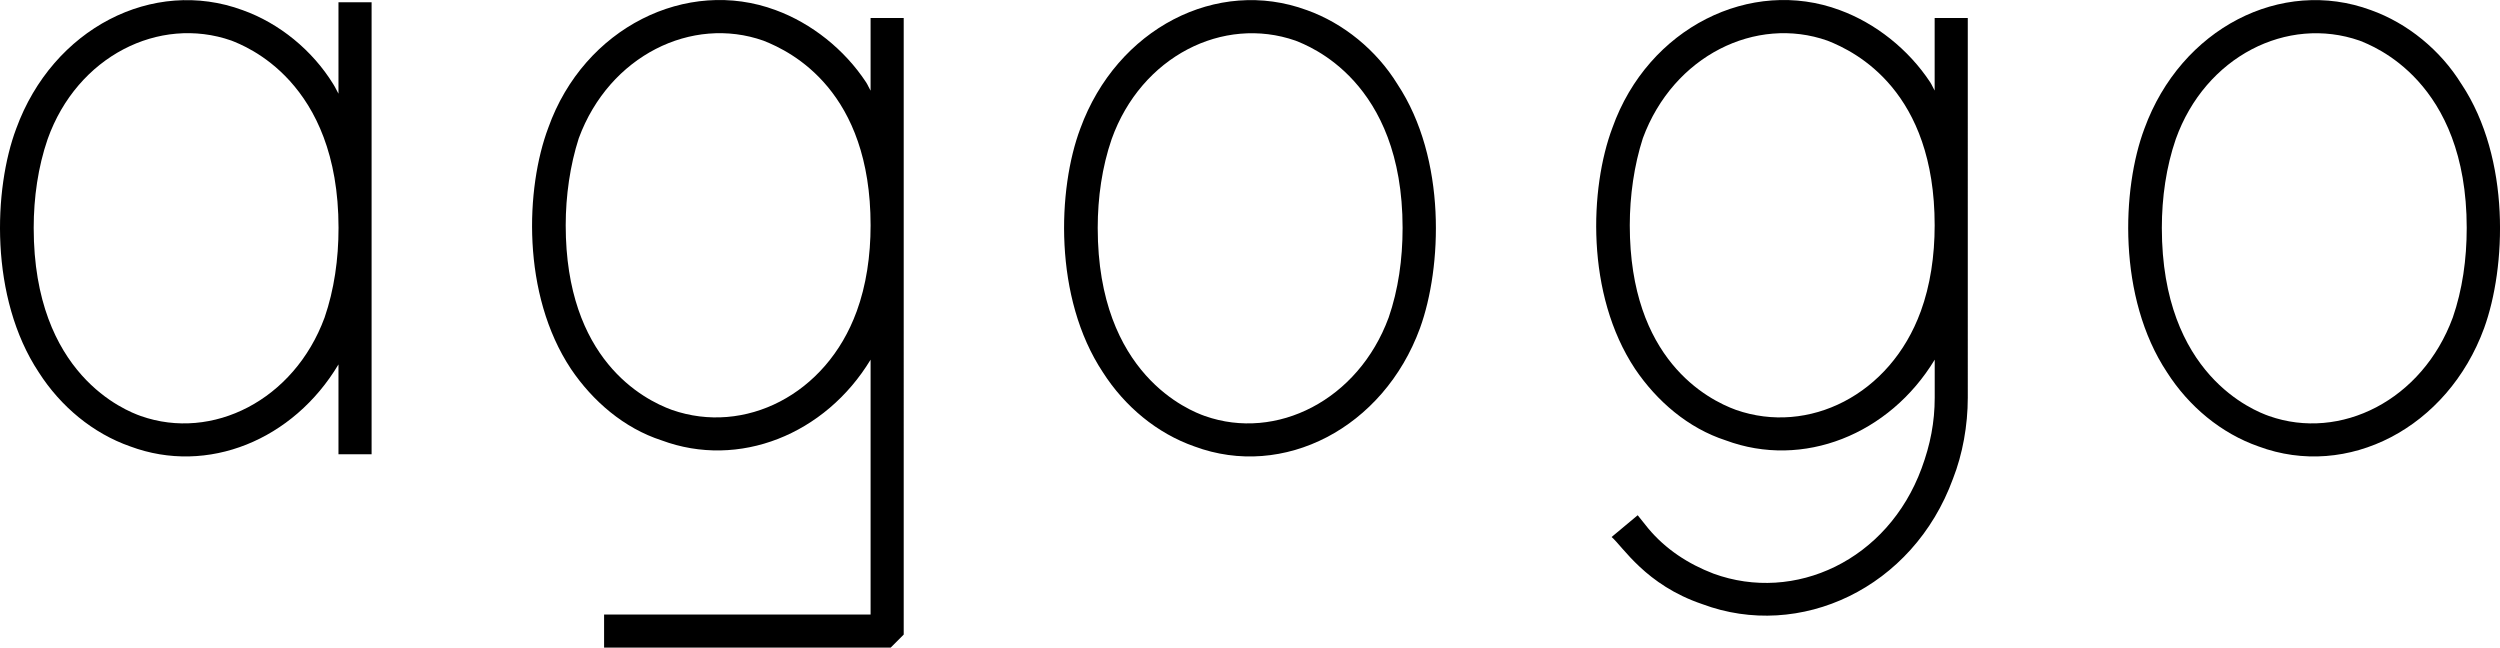 <?xml version="1.0" encoding="UTF-8"?>
<svg id="Layer_1" xmlns="http://www.w3.org/2000/svg" version="1.1" viewBox="0 0 48.002 12.436">
  <!-- Generator: Adobe Illustrator 29.8.1, SVG Export Plug-In . SVG Version: 2.1.1 Build 2)  -->
  <path d="M6.499,1.799c-.035-.06-.062-.125-.1-.183-.401-.652-1.037-1.17-1.739-1.421C2.937-.441,1.014.545.312,2.468-.123,3.622-.207,5.713.746,7.151c.418.653,1.037,1.17,1.756,1.421,1.484.553,3.131-.123,3.997-1.575v1.725h.636V.043h-.636v1.755ZM6.232,6.098c-.585,1.588-2.157,2.374-3.528,1.89-.285-.101-2.057-.786-2.057-3.612,0-.585.084-1.171.268-1.706C1.482,1.08,3.054.294,4.443.779c.251.101,2.057.769,2.057,3.596,0,.602-.084,1.188-.268,1.723Z"/>
  <path d="M16.715,1.739c-.03-.051-.052-.107-.084-.157-.418-.636-1.053-1.137-1.738-1.388-1.706-.635-3.68.335-4.365,2.258-.435,1.154-.519,3.194.435,4.632.418.619,1.02,1.138,1.739,1.371,1.484.553,3.144-.111,4.014-1.549v4.893h-5.117v.636h5.502l.251-.251V.345h-.636v1.394ZM16.448,5.981c-.585,1.605-2.157,2.375-3.545,1.89-.553-.201-2.041-.97-2.041-3.545,0-.569.084-1.154.251-1.672.586-1.589,2.175-2.358,3.546-1.873.552.217,2.057.97,2.057,3.545,0,.585-.084,1.154-.268,1.656Z"/>
  <path d="M25.091.194c-1.722-.635-3.646.351-4.348,2.274-.435,1.154-.519,3.245.435,4.683.418.653,1.037,1.17,1.756,1.421,1.706.636,3.629-.351,4.332-2.274.418-1.154.518-3.244-.435-4.683-.401-.652-1.036-1.17-1.739-1.421ZM26.663,6.098c-.585,1.588-2.157,2.374-3.528,1.89-.284-.101-2.058-.786-2.058-3.612,0-.585.084-1.171.268-1.706.569-1.589,2.141-2.374,3.529-1.89.251.101,2.057.769,2.057,3.596,0,.602-.083,1.188-.268,1.723Z"/>
  <path d="M37.147,1.739c-.03-.051-.052-.107-.084-.157-.418-.636-1.053-1.137-1.738-1.388-1.706-.635-3.68.335-4.365,2.258-.435,1.154-.519,3.194.435,4.632.418.619,1.02,1.138,1.739,1.371,1.484.553,3.144-.111,4.014-1.549v.729c0,.469-.084.903-.251,1.355-.652,1.773-2.441,2.593-3.997,2.024-.484-.185-.92-.469-1.254-.87l-.201-.251-.501.418c.217.185.652.92,1.739,1.288,1.873.702,4.047-.301,4.816-2.408.184-.469.284-1.02.284-1.556V.345h-.636v1.394ZM36.879,5.981c-.585,1.605-2.157,2.375-3.545,1.89-.553-.201-2.041-.97-2.041-3.545,0-.569.084-1.154.251-1.672.586-1.589,2.175-2.358,3.546-1.873.552.217,2.057.97,2.057,3.545,0,.585-.084,1.154-.268,1.656Z"/>
  <path d="M47.262,1.615c-.401-.652-1.036-1.17-1.739-1.421-1.722-.635-3.646.351-4.348,2.274-.435,1.154-.519,3.245.435,4.683.418.653,1.037,1.17,1.756,1.421,1.706.636,3.629-.351,4.332-2.274.418-1.154.518-3.244-.435-4.683ZM47.095,6.098c-.585,1.588-2.157,2.374-3.528,1.89-.284-.101-2.058-.786-2.058-3.612,0-.585.084-1.171.268-1.706.569-1.589,2.141-2.374,3.529-1.89.251.101,2.057.769,2.057,3.596,0,.602-.083,1.188-.268,1.723Z"/>
</svg>